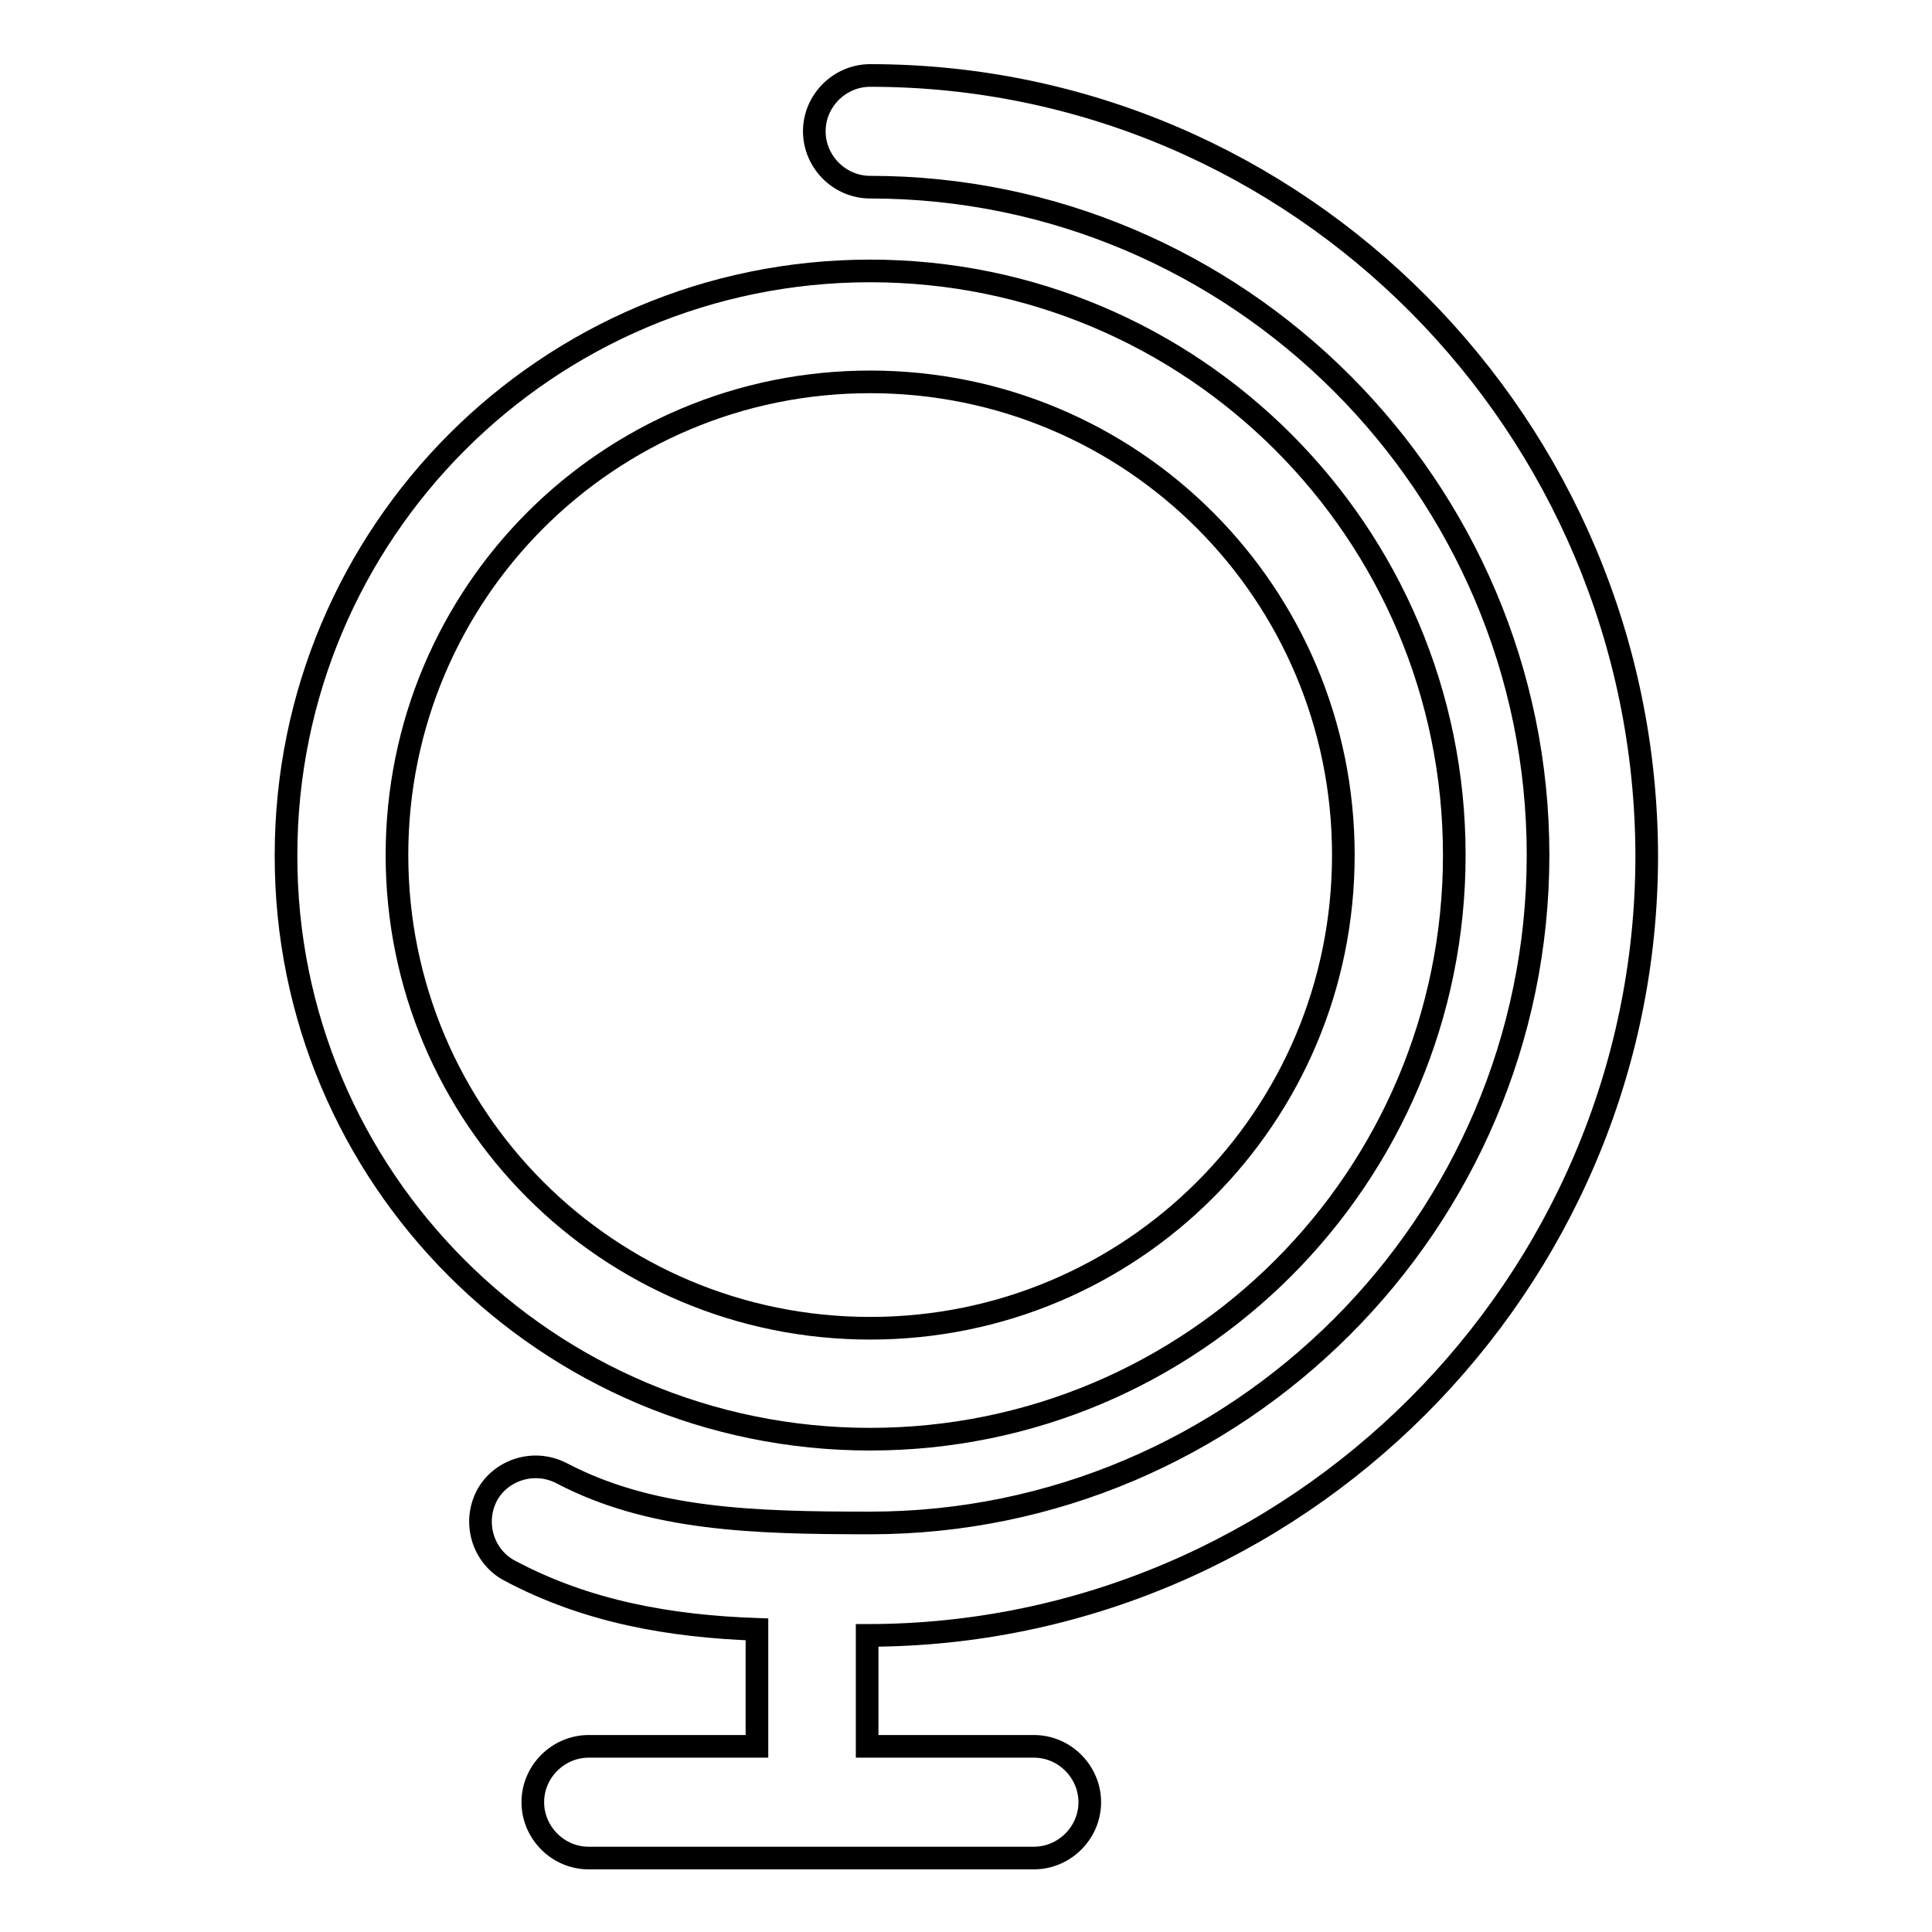 <?xml version="1.0" encoding="utf-8"?>
<!-- Svg Vector Icons : http://www.onlinewebfonts.com/icon -->
<!DOCTYPE svg PUBLIC "-//W3C//DTD SVG 1.1//EN" "http://www.w3.org/Graphics/SVG/1.1/DTD/svg11.dtd">
<svg version="1.1" xmlns="http://www.w3.org/2000/svg" xmlns:xlink="http://www.w3.org/1999/xlink" x="0px" y="0px" viewBox="0 0 256 256" enable-background="new 0 0 256 256" xml:space="preserve">
<g><g><path stroke-width="3" fill-opacity="0" stroke="#000000"  d="M115.3,24.8c48.7,0,88.5,39.8,88.5,88.5c0,48.7-39.8,88.5-88.5,88.5c-15.5,0-29.1-0.4-40.9-6.6c-3.7-1.9-8.1-0.4-9.9,3c-1.9,3.7-0.4,8.1,3,9.9c10.3,5.5,21.4,7.4,32.8,7.8v15.5H78c-4,0-7.4,3.3-7.4,7.4c0,4,3.3,7.4,7.4,7.4h59c4,0,7.4-3.3,7.4-7.4c0-4-3.3-7.4-7.4-7.4h-22.1v-14.7c56.8,0,103.3-46.5,103.3-103.3C218.1,56.5,172.1,10,115.3,10c-4,0-7.4,3.3-7.4,7.4C107.9,21.4,111.2,24.8,115.3,24.8z"/><path stroke-width="3" fill-opacity="0" stroke="#000000"  d="M115.3,190.7c42.8,0,77.4-34.7,77.4-77.4c0-42.8-34.7-77.4-77.4-77.4c-42.8,0-77.4,34.7-77.4,77.4C37.8,156,72.5,190.7,115.3,190.7z M115.3,50.6c34.7,0,62.7,28,62.7,62.7c0,34.7-28,62.7-62.7,62.7c-34.7,0-62.7-28-62.7-62.7C52.6,78.6,80.6,50.6,115.3,50.6z"/></g></g>
</svg>